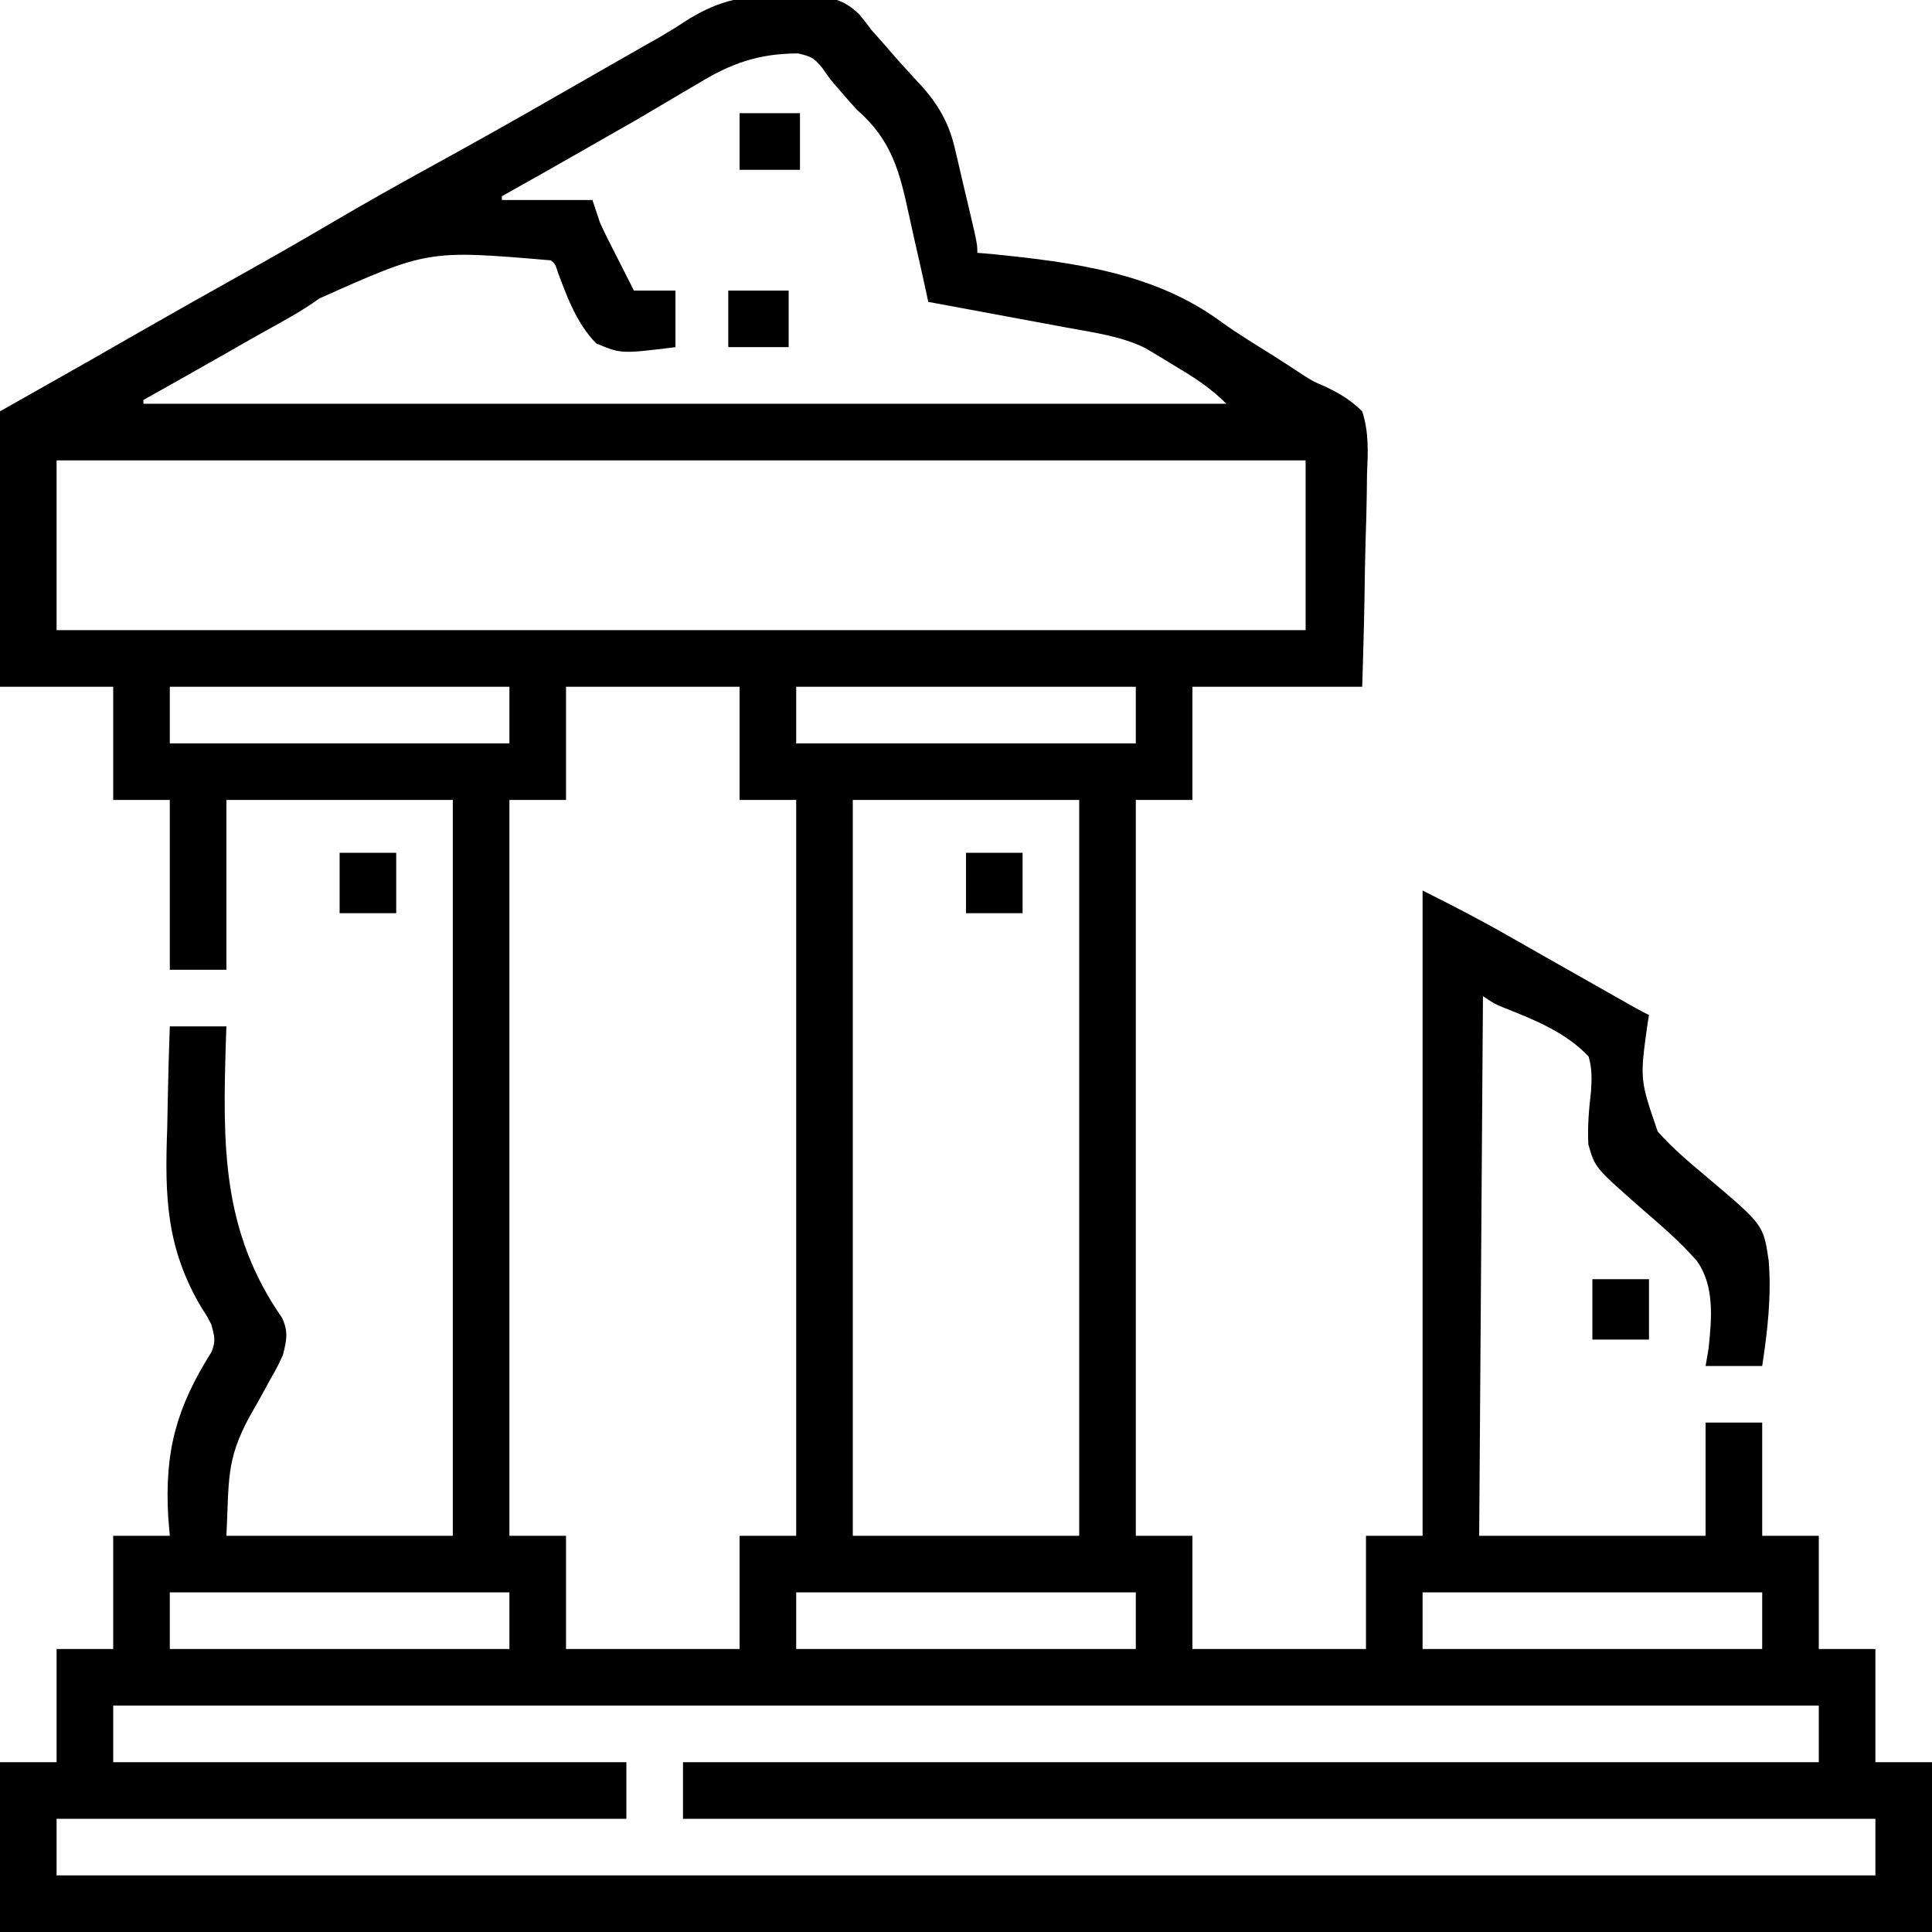 <?xml version="1.0" encoding="UTF-8"?>
<svg version="1.1" xmlns="http://www.w3.org/2000/svg" width="512" height="512">
<path d="M0 0 C2.038 0.043 4.062 -0 6.1 -0.051 C12.613 0.001 17.097 0.142 21.869 4.863 C22.993 6.23 24.084 7.623 25.139 9.043 C26.276 10.342 27.421 11.635 28.576 12.918 C29.138 13.573 29.7 14.228 30.279 14.902 C33.127 18.18 36.081 21.36 39.025 24.551 C43.342 29.641 45.814 34.28 47.279 40.777 C47.451 41.497 47.623 42.216 47.8 42.957 C48.341 45.233 48.865 47.513 49.389 49.793 C49.755 51.339 50.122 52.884 50.49 54.43 C53.139 65.64 53.139 65.64 53.139 68.043 C54.42 68.15 55.701 68.257 57.021 68.367 C78.496 70.552 100.076 73.282 117.787 86.35 C122.237 89.553 126.933 92.382 131.576 95.293 C134.124 96.926 136.668 98.56 139.187 100.237 C142.131 102.123 142.131 102.123 145.463 103.538 C149.39 105.451 151.987 107.001 155.139 110.043 C156.948 115.648 156.665 120.964 156.408 126.793 C156.384 128.418 156.365 130.043 156.352 131.669 C156.303 135.926 156.176 140.177 156.031 144.432 C155.874 149.548 155.815 154.666 155.739 159.784 C155.614 167.541 155.365 175.285 155.139 183.043 C140.289 183.043 125.439 183.043 110.139 183.043 C110.139 192.943 110.139 202.843 110.139 213.043 C105.189 213.043 100.239 213.043 95.139 213.043 C95.139 277.393 95.139 341.743 95.139 408.043 C100.089 408.043 105.039 408.043 110.139 408.043 C110.139 417.943 110.139 427.843 110.139 438.043 C125.319 438.043 140.499 438.043 156.139 438.043 C156.139 428.143 156.139 418.243 156.139 408.043 C161.089 408.043 166.039 408.043 171.139 408.043 C171.139 351.613 171.139 295.183 171.139 237.043 C178.882 240.915 186.455 244.814 193.951 249.105 C195.941 250.237 197.93 251.369 199.92 252.5 C200.934 253.078 201.949 253.657 202.994 254.252 C208.307 257.277 213.629 260.285 218.951 263.293 C219.942 263.854 220.932 264.415 221.952 264.992 C222.866 265.509 223.779 266.026 224.721 266.559 C225.527 267.015 226.334 267.472 227.165 267.942 C228.474 268.672 229.799 269.373 231.139 270.043 C231.017 270.77 230.896 271.496 230.77 272.245 C228.697 287.103 228.697 287.103 233.451 300.906 C237.445 305.432 242.095 309.285 246.701 313.168 C261.484 325.653 261.484 325.653 262.863 335.173 C263.613 344.551 262.562 353.779 261.139 363.043 C256.189 363.043 251.239 363.043 246.139 363.043 C246.403 361.503 246.667 359.962 246.939 358.375 C247.734 350.59 248.598 341.908 243.834 335.208 C239.228 329.913 233.836 325.386 228.551 320.79 C216.845 310.487 216.845 310.487 215.074 304.359 C214.81 299.544 215.231 294.988 215.775 290.208 C215.998 286.84 216.058 284.298 215.139 281.043 C209.199 274.674 200.733 271.271 192.758 268.127 C190.139 267.043 190.139 267.043 187.139 265.043 C186.809 312.233 186.479 359.423 186.139 408.043 C205.939 408.043 225.739 408.043 246.139 408.043 C246.139 398.143 246.139 388.243 246.139 378.043 C251.089 378.043 256.039 378.043 261.139 378.043 C261.139 387.943 261.139 397.843 261.139 408.043 C266.089 408.043 271.039 408.043 276.139 408.043 C276.139 417.943 276.139 427.843 276.139 438.043 C281.089 438.043 286.039 438.043 291.139 438.043 C291.139 447.943 291.139 457.843 291.139 468.043 C296.089 468.043 301.039 468.043 306.139 468.043 C306.139 482.893 306.139 497.743 306.139 513.043 C137.179 513.043 -31.781 513.043 -205.861 513.043 C-205.861 498.193 -205.861 483.343 -205.861 468.043 C-200.911 468.043 -195.961 468.043 -190.861 468.043 C-190.861 458.143 -190.861 448.243 -190.861 438.043 C-185.911 438.043 -180.961 438.043 -175.861 438.043 C-175.861 428.143 -175.861 418.243 -175.861 408.043 C-170.911 408.043 -165.961 408.043 -160.861 408.043 C-161.07 405.537 -161.07 405.537 -161.283 402.98 C-162.263 385.605 -159.107 374.101 -149.849 359.385 C-148.597 356.417 -149.019 355.12 -149.861 352.043 C-150.956 349.891 -150.956 349.891 -152.341 347.792 C-161.801 331.937 -162.217 318.288 -161.549 300.168 C-161.493 297.522 -161.443 294.876 -161.398 292.23 C-161.279 285.832 -161.09 279.439 -160.861 273.043 C-155.911 273.043 -150.961 273.043 -145.861 273.043 C-145.91 274.401 -145.958 275.758 -146.008 277.157 C-146.847 304.493 -147.129 327.254 -131.109 350.288 C-129.423 354.01 -129.871 356.115 -130.861 360.043 C-132.244 363.091 -132.244 363.091 -133.986 366.148 C-134.61 367.299 -135.234 368.449 -135.877 369.635 C-137.172 371.999 -138.499 374.337 -139.846 376.674 C-146.005 388.197 -145.125 393.311 -145.861 408.043 C-126.061 408.043 -106.261 408.043 -85.861 408.043 C-85.861 343.693 -85.861 279.343 -85.861 213.043 C-105.661 213.043 -125.461 213.043 -145.861 213.043 C-145.861 227.893 -145.861 242.743 -145.861 258.043 C-150.811 258.043 -155.761 258.043 -160.861 258.043 C-160.861 243.193 -160.861 228.343 -160.861 213.043 C-165.811 213.043 -170.761 213.043 -175.861 213.043 C-175.861 203.143 -175.861 193.243 -175.861 183.043 C-185.761 183.043 -195.661 183.043 -205.861 183.043 C-205.861 158.953 -205.861 134.863 -205.861 110.043 C-198.271 105.753 -190.681 101.463 -182.861 97.043 C-178.234 94.401 -173.608 91.757 -168.986 89.105 C-160.058 83.989 -151.101 78.927 -142.111 73.918 C-134.054 69.428 -126.061 64.845 -118.111 60.168 C-109.211 54.936 -100.224 49.884 -91.174 44.918 C-80.293 38.947 -69.477 32.877 -58.72 26.686 C-53.57 23.726 -48.411 20.783 -43.253 17.838 C-40.374 16.193 -37.495 14.548 -34.615 12.902 C-33.502 12.277 -32.388 11.651 -31.241 11.006 C-28.918 9.657 -26.693 8.293 -24.458 6.814 C-16.499 1.672 -9.626 -0.244 0 0 Z M-21.049 23.293 C-22.307 24.031 -23.567 24.765 -24.829 25.496 C-27.346 26.961 -29.852 28.444 -32.349 29.944 C-36.384 32.365 -40.473 34.689 -44.569 37.006 C-47.1 38.439 -49.622 39.885 -52.143 41.336 C-59.02 45.29 -65.94 49.166 -72.861 53.043 C-72.861 53.373 -72.861 53.703 -72.861 54.043 C-64.941 54.043 -57.021 54.043 -48.861 54.043 C-47.871 57.013 -47.871 57.013 -46.861 60.043 C-46.174 61.566 -45.453 63.076 -44.697 64.566 C-44.298 65.359 -43.898 66.152 -43.486 66.969 C-43.074 67.777 -42.661 68.585 -42.236 69.418 C-41.816 70.249 -41.396 71.081 -40.963 71.938 C-39.933 73.975 -38.898 76.009 -37.861 78.043 C-34.231 78.043 -30.601 78.043 -26.861 78.043 C-26.861 82.993 -26.861 87.943 -26.861 93.043 C-41.277 94.823 -41.277 94.823 -47.861 92.043 C-52.969 86.851 -55.574 79.803 -58.071 73.068 C-58.691 71.08 -58.691 71.08 -59.861 70.043 C-92.434 67.268 -92.434 67.268 -121.237 80.147 C-126 83.588 -131.189 86.341 -136.318 89.194 C-139.326 90.874 -142.313 92.591 -145.303 94.305 C-152.803 98.585 -160.323 102.829 -167.861 107.043 C-167.861 107.373 -167.861 107.703 -167.861 108.043 C-73.151 108.043 21.559 108.043 119.139 108.043 C114.826 103.73 110.522 101.015 105.326 97.918 C104.449 97.38 103.572 96.843 102.668 96.289 C101.806 95.772 100.944 95.255 100.057 94.723 C99.281 94.256 98.505 93.789 97.706 93.308 C91.233 90.118 83.993 89.174 76.955 87.879 C75.372 87.584 75.372 87.584 73.757 87.282 C70.405 86.658 67.053 86.038 63.701 85.418 C61.421 84.994 59.14 84.569 56.859 84.145 C51.286 83.107 45.713 82.074 40.139 81.043 C39.883 79.853 39.627 78.664 39.364 77.438 C38.395 72.976 37.384 68.525 36.361 64.075 C35.926 62.158 35.502 60.237 35.09 58.314 C32.554 46.514 30.491 38.174 21.139 30.043 C19.869 28.644 18.615 27.23 17.389 25.793 C16.878 25.21 16.368 24.628 15.842 24.027 C14.139 22.043 14.139 22.043 11.996 18.971 C9.791 16.341 9.209 16.06 5.649 15.202 C-4.84 15.236 -12.118 17.805 -21.049 23.293 Z M-190.861 123.043 C-190.861 137.893 -190.861 152.743 -190.861 168.043 C-81.631 168.043 27.599 168.043 140.139 168.043 C140.139 153.193 140.139 138.343 140.139 123.043 C30.909 123.043 -78.321 123.043 -190.861 123.043 Z M-160.861 183.043 C-160.861 187.993 -160.861 192.943 -160.861 198.043 C-131.161 198.043 -101.461 198.043 -70.861 198.043 C-70.861 193.093 -70.861 188.143 -70.861 183.043 C-100.561 183.043 -130.261 183.043 -160.861 183.043 Z M-55.861 183.043 C-55.861 192.943 -55.861 202.843 -55.861 213.043 C-60.811 213.043 -65.761 213.043 -70.861 213.043 C-70.861 277.393 -70.861 341.743 -70.861 408.043 C-65.911 408.043 -60.961 408.043 -55.861 408.043 C-55.861 417.943 -55.861 427.843 -55.861 438.043 C-40.681 438.043 -25.501 438.043 -9.861 438.043 C-9.861 428.143 -9.861 418.243 -9.861 408.043 C-4.911 408.043 0.039 408.043 5.139 408.043 C5.139 343.693 5.139 279.343 5.139 213.043 C0.189 213.043 -4.761 213.043 -9.861 213.043 C-9.861 203.143 -9.861 193.243 -9.861 183.043 C-25.041 183.043 -40.221 183.043 -55.861 183.043 Z M5.139 183.043 C5.139 187.993 5.139 192.943 5.139 198.043 C34.839 198.043 64.539 198.043 95.139 198.043 C95.139 193.093 95.139 188.143 95.139 183.043 C65.439 183.043 35.739 183.043 5.139 183.043 Z M20.139 213.043 C20.139 277.393 20.139 341.743 20.139 408.043 C39.939 408.043 59.739 408.043 80.139 408.043 C80.139 343.693 80.139 279.343 80.139 213.043 C60.339 213.043 40.539 213.043 20.139 213.043 Z M-160.861 423.043 C-160.861 427.993 -160.861 432.943 -160.861 438.043 C-131.161 438.043 -101.461 438.043 -70.861 438.043 C-70.861 433.093 -70.861 428.143 -70.861 423.043 C-100.561 423.043 -130.261 423.043 -160.861 423.043 Z M5.139 423.043 C5.139 427.993 5.139 432.943 5.139 438.043 C34.839 438.043 64.539 438.043 95.139 438.043 C95.139 433.093 95.139 428.143 95.139 423.043 C65.439 423.043 35.739 423.043 5.139 423.043 Z M171.139 423.043 C171.139 427.993 171.139 432.943 171.139 438.043 C200.839 438.043 230.539 438.043 261.139 438.043 C261.139 433.093 261.139 428.143 261.139 423.043 C231.439 423.043 201.739 423.043 171.139 423.043 Z M-175.861 453.043 C-175.861 457.993 -175.861 462.943 -175.861 468.043 C-130.981 468.043 -86.101 468.043 -39.861 468.043 C-39.861 472.993 -39.861 477.943 -39.861 483.043 C-89.691 483.043 -139.521 483.043 -190.861 483.043 C-190.861 487.993 -190.861 492.943 -190.861 498.043 C-31.801 498.043 127.259 498.043 291.139 498.043 C291.139 493.093 291.139 488.143 291.139 483.043 C186.859 483.043 82.579 483.043 -24.861 483.043 C-24.861 478.093 -24.861 473.143 -24.861 468.043 C74.469 468.043 173.799 468.043 276.139 468.043 C276.139 463.093 276.139 458.143 276.139 453.043 C126.979 453.043 -22.181 453.043 -175.861 453.043 Z " fill="#000000" transform="translate(205.861,-1.043)"/>
<path d="M0 0 C4.95 0 9.9 0 15 0 C15 5.28 15 10.56 15 16 C10.05 16 5.1 16 0 16 C0 10.72 0 5.44 0 0 Z " fill="#000000" transform="translate(422,339)"/>
<path d="M0 0 C4.95 0 9.9 0 15 0 C15 5.28 15 10.56 15 16 C10.05 16 5.1 16 0 16 C0 10.72 0 5.44 0 0 Z " fill="#000000" transform="translate(256,226)"/>
<path d="M0 0 C4.95 0 9.9 0 15 0 C15 5.28 15 10.56 15 16 C10.05 16 5.1 16 0 16 C0 10.72 0 5.44 0 0 Z " fill="#000000" transform="translate(90,226)"/>
<path d="M0 0 C5.28 0 10.56 0 16 0 C16 4.95 16 9.9 16 15 C10.72 15 5.44 15 0 15 C0 10.05 0 5.1 0 0 Z " fill="#000000" transform="translate(193,77)"/>
<path d="M0 0 C5.28 0 10.56 0 16 0 C16 4.95 16 9.9 16 15 C10.72 15 5.44 15 0 15 C0 10.05 0 5.1 0 0 Z " fill="#000000" transform="translate(196,30)"/>
</svg>
